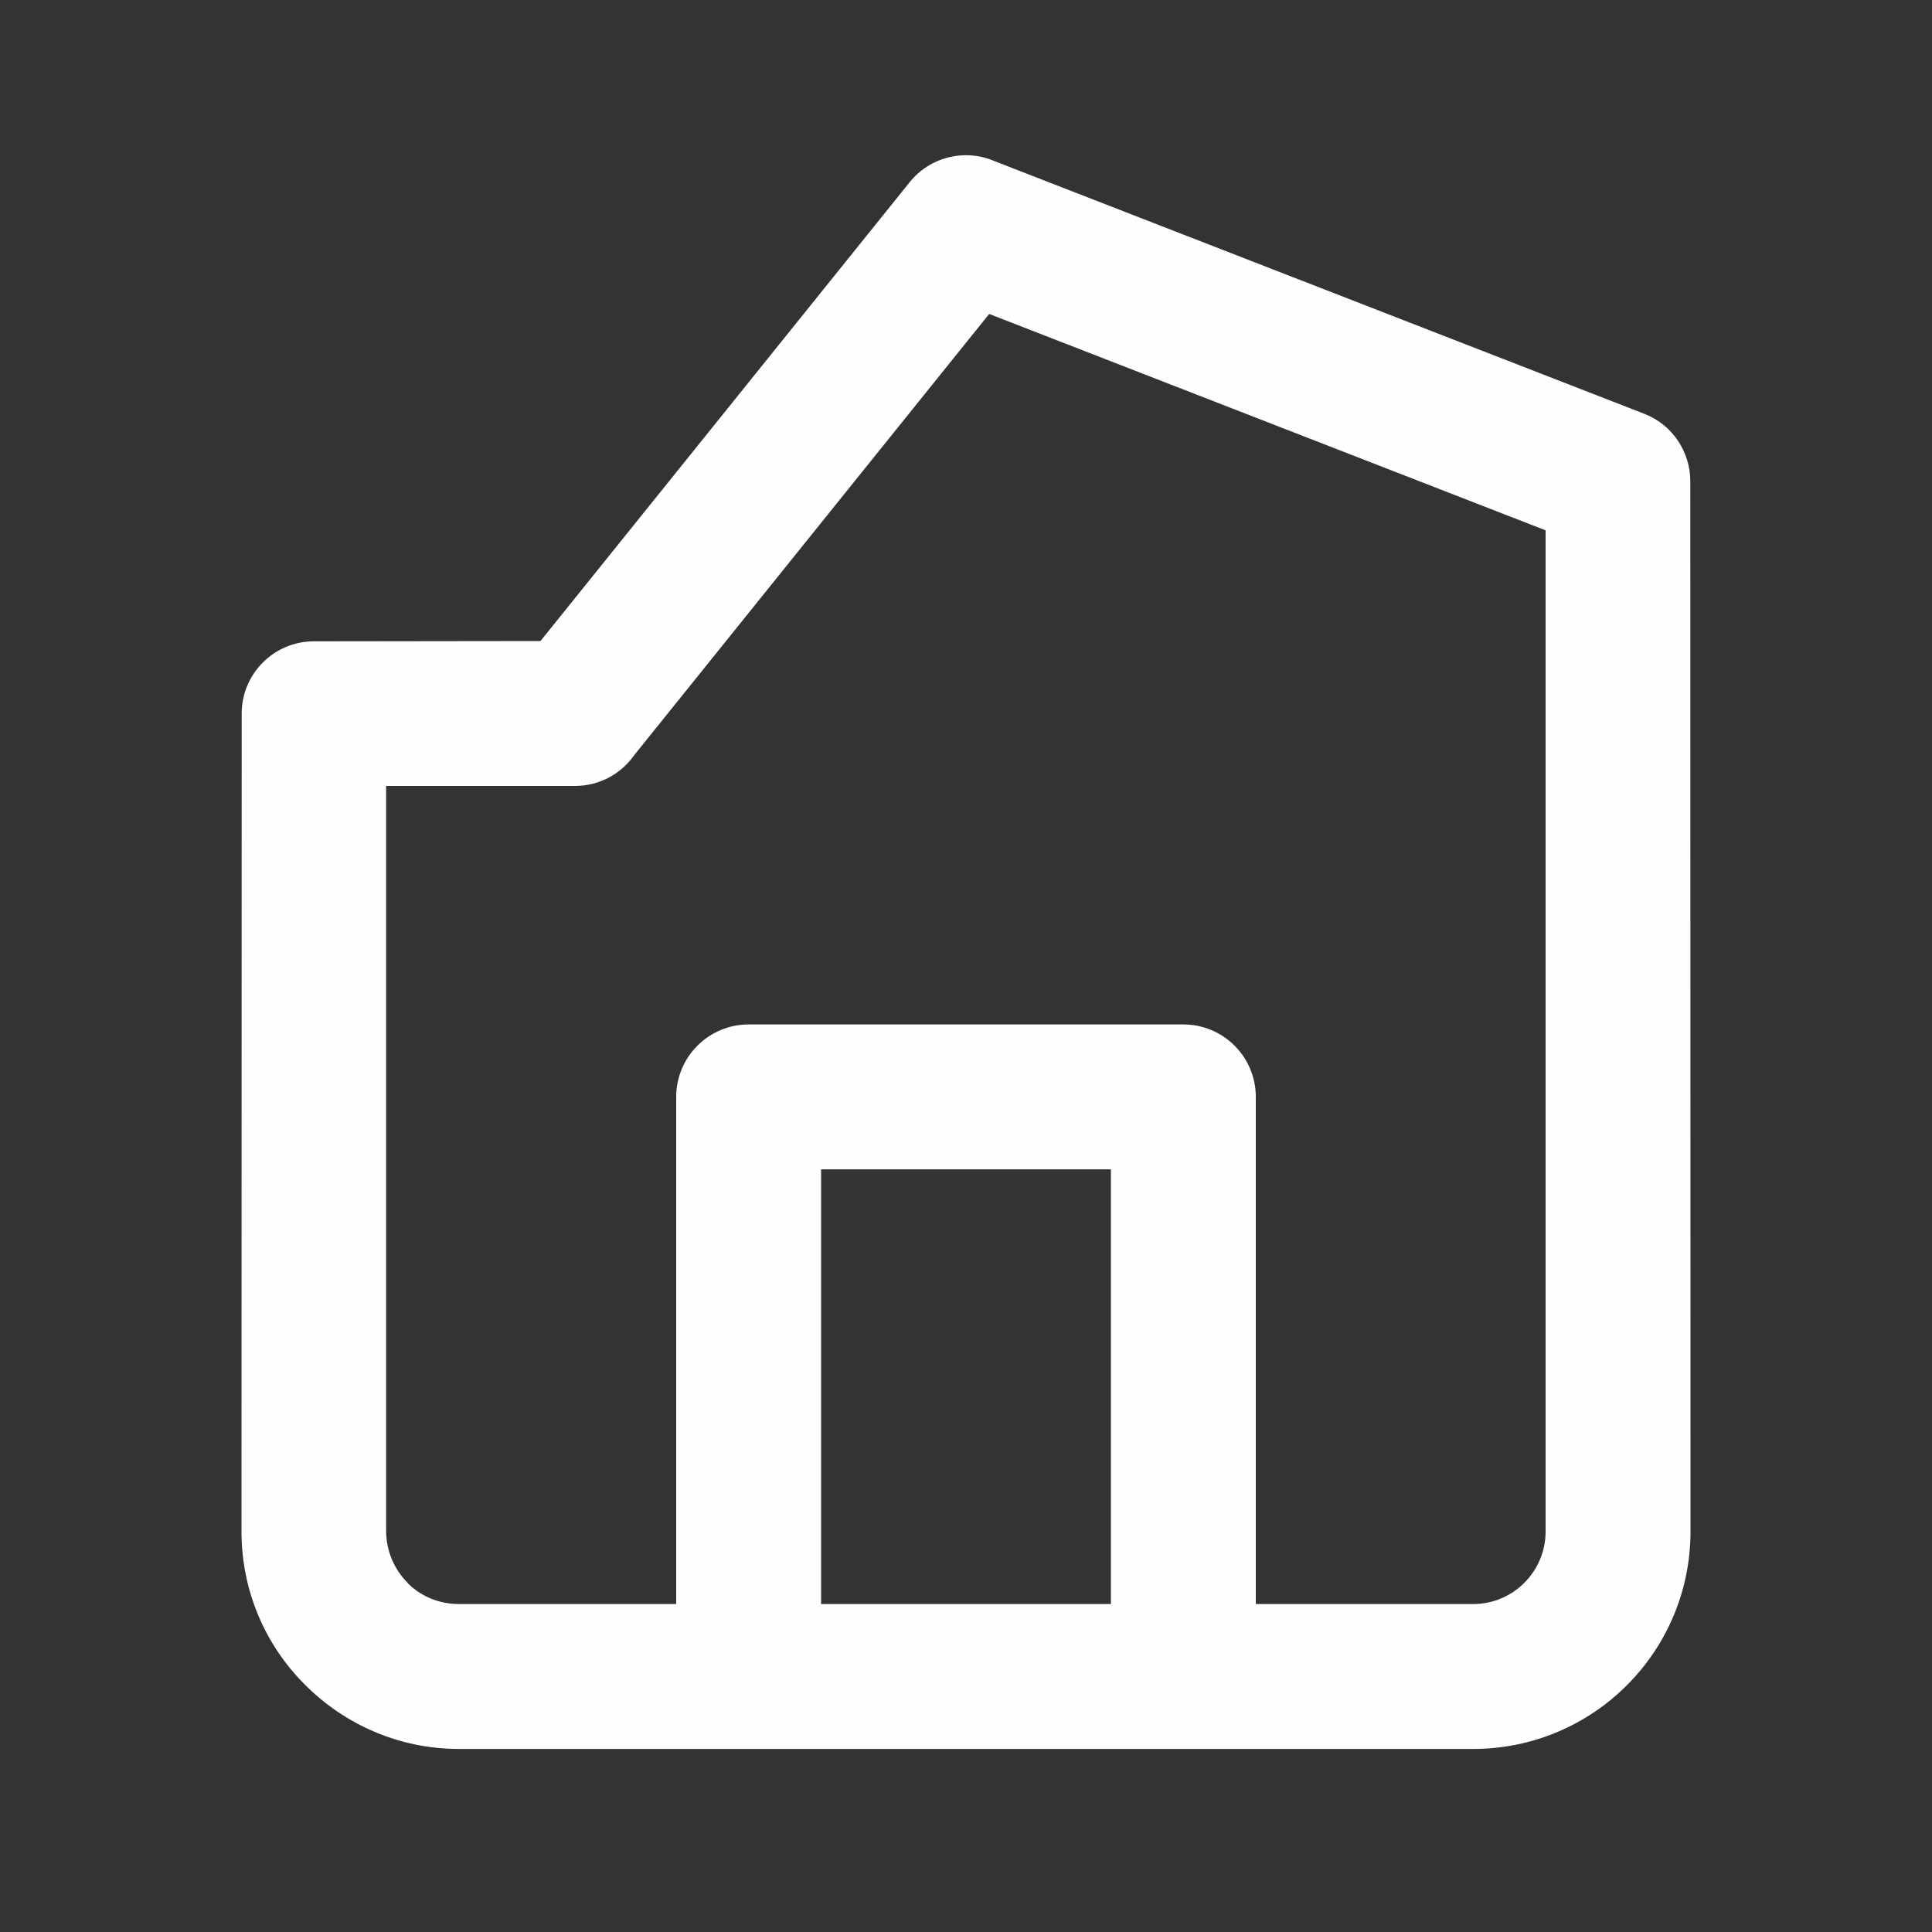 <?xml version="1.0" encoding="UTF-8" standalone="no"?>
<!DOCTYPE svg PUBLIC "-//W3C//DTD SVG 1.1//EN" "http://www.w3.org/Graphics/SVG/1.1/DTD/svg11.dtd">
<svg width="100%" height="100%" viewBox="0 0 20 20" version="1.1" xmlns="http://www.w3.org/2000/svg" xmlns:xlink="http://www.w3.org/1999/xlink" xml:space="preserve" xmlns:serif="http://www.serif.com/" style="fill-rule:evenodd;clip-rule:evenodd;stroke-linejoin:round;stroke-miterlimit:1.414;">
    <rect x="0" y="0" width="20" height="20" fill="#333333" stroke="none"/>
    <g transform="matrix(1,0,0,1,-268.48,-858.922)">
        <path d="M274.075,865.558L277.897,860.808C278.113,860.539 278.478,860.459 278.78,860.592L285.5,863.205C285.796,863.319 285.977,863.602 285.978,863.902L285.98,874.777C285.98,875.398 285.728,875.961 285.321,876.368C284.914,876.775 284.351,877.027 283.73,877.027L280.73,877.027L276.23,877.027L273.23,877.027C272.612,877.027 272.049,876.774 271.641,876.366C271.232,875.961 270.98,875.398 270.98,874.777L270.982,866.308C270.982,865.896 271.317,865.561 271.729,865.561L274.075,865.558ZM275.48,875.527L275.48,870.277C275.48,869.863 275.816,869.527 276.23,869.527L280.73,869.527C281.144,869.527 281.48,869.863 281.48,870.277L281.48,875.527L283.73,875.527C283.936,875.527 284.125,875.443 284.26,875.307C284.395,875.172 284.48,874.984 284.48,874.777L284.48,864.412L278.72,862.172L275.048,866.736C274.912,866.931 274.687,867.058 274.432,867.058L272.477,867.058L272.477,874.777C272.48,874.984 272.564,875.172 272.7,875.307L272.7,875.31C272.833,875.444 273.021,875.527 273.23,875.527L275.48,875.527ZM279.98,875.527L279.98,871.027L276.98,871.027L276.98,875.527L279.98,875.527Z" style="fill:rgb(254,254,254);fill-rule:nonzero;"/>
    </g>
</svg>
